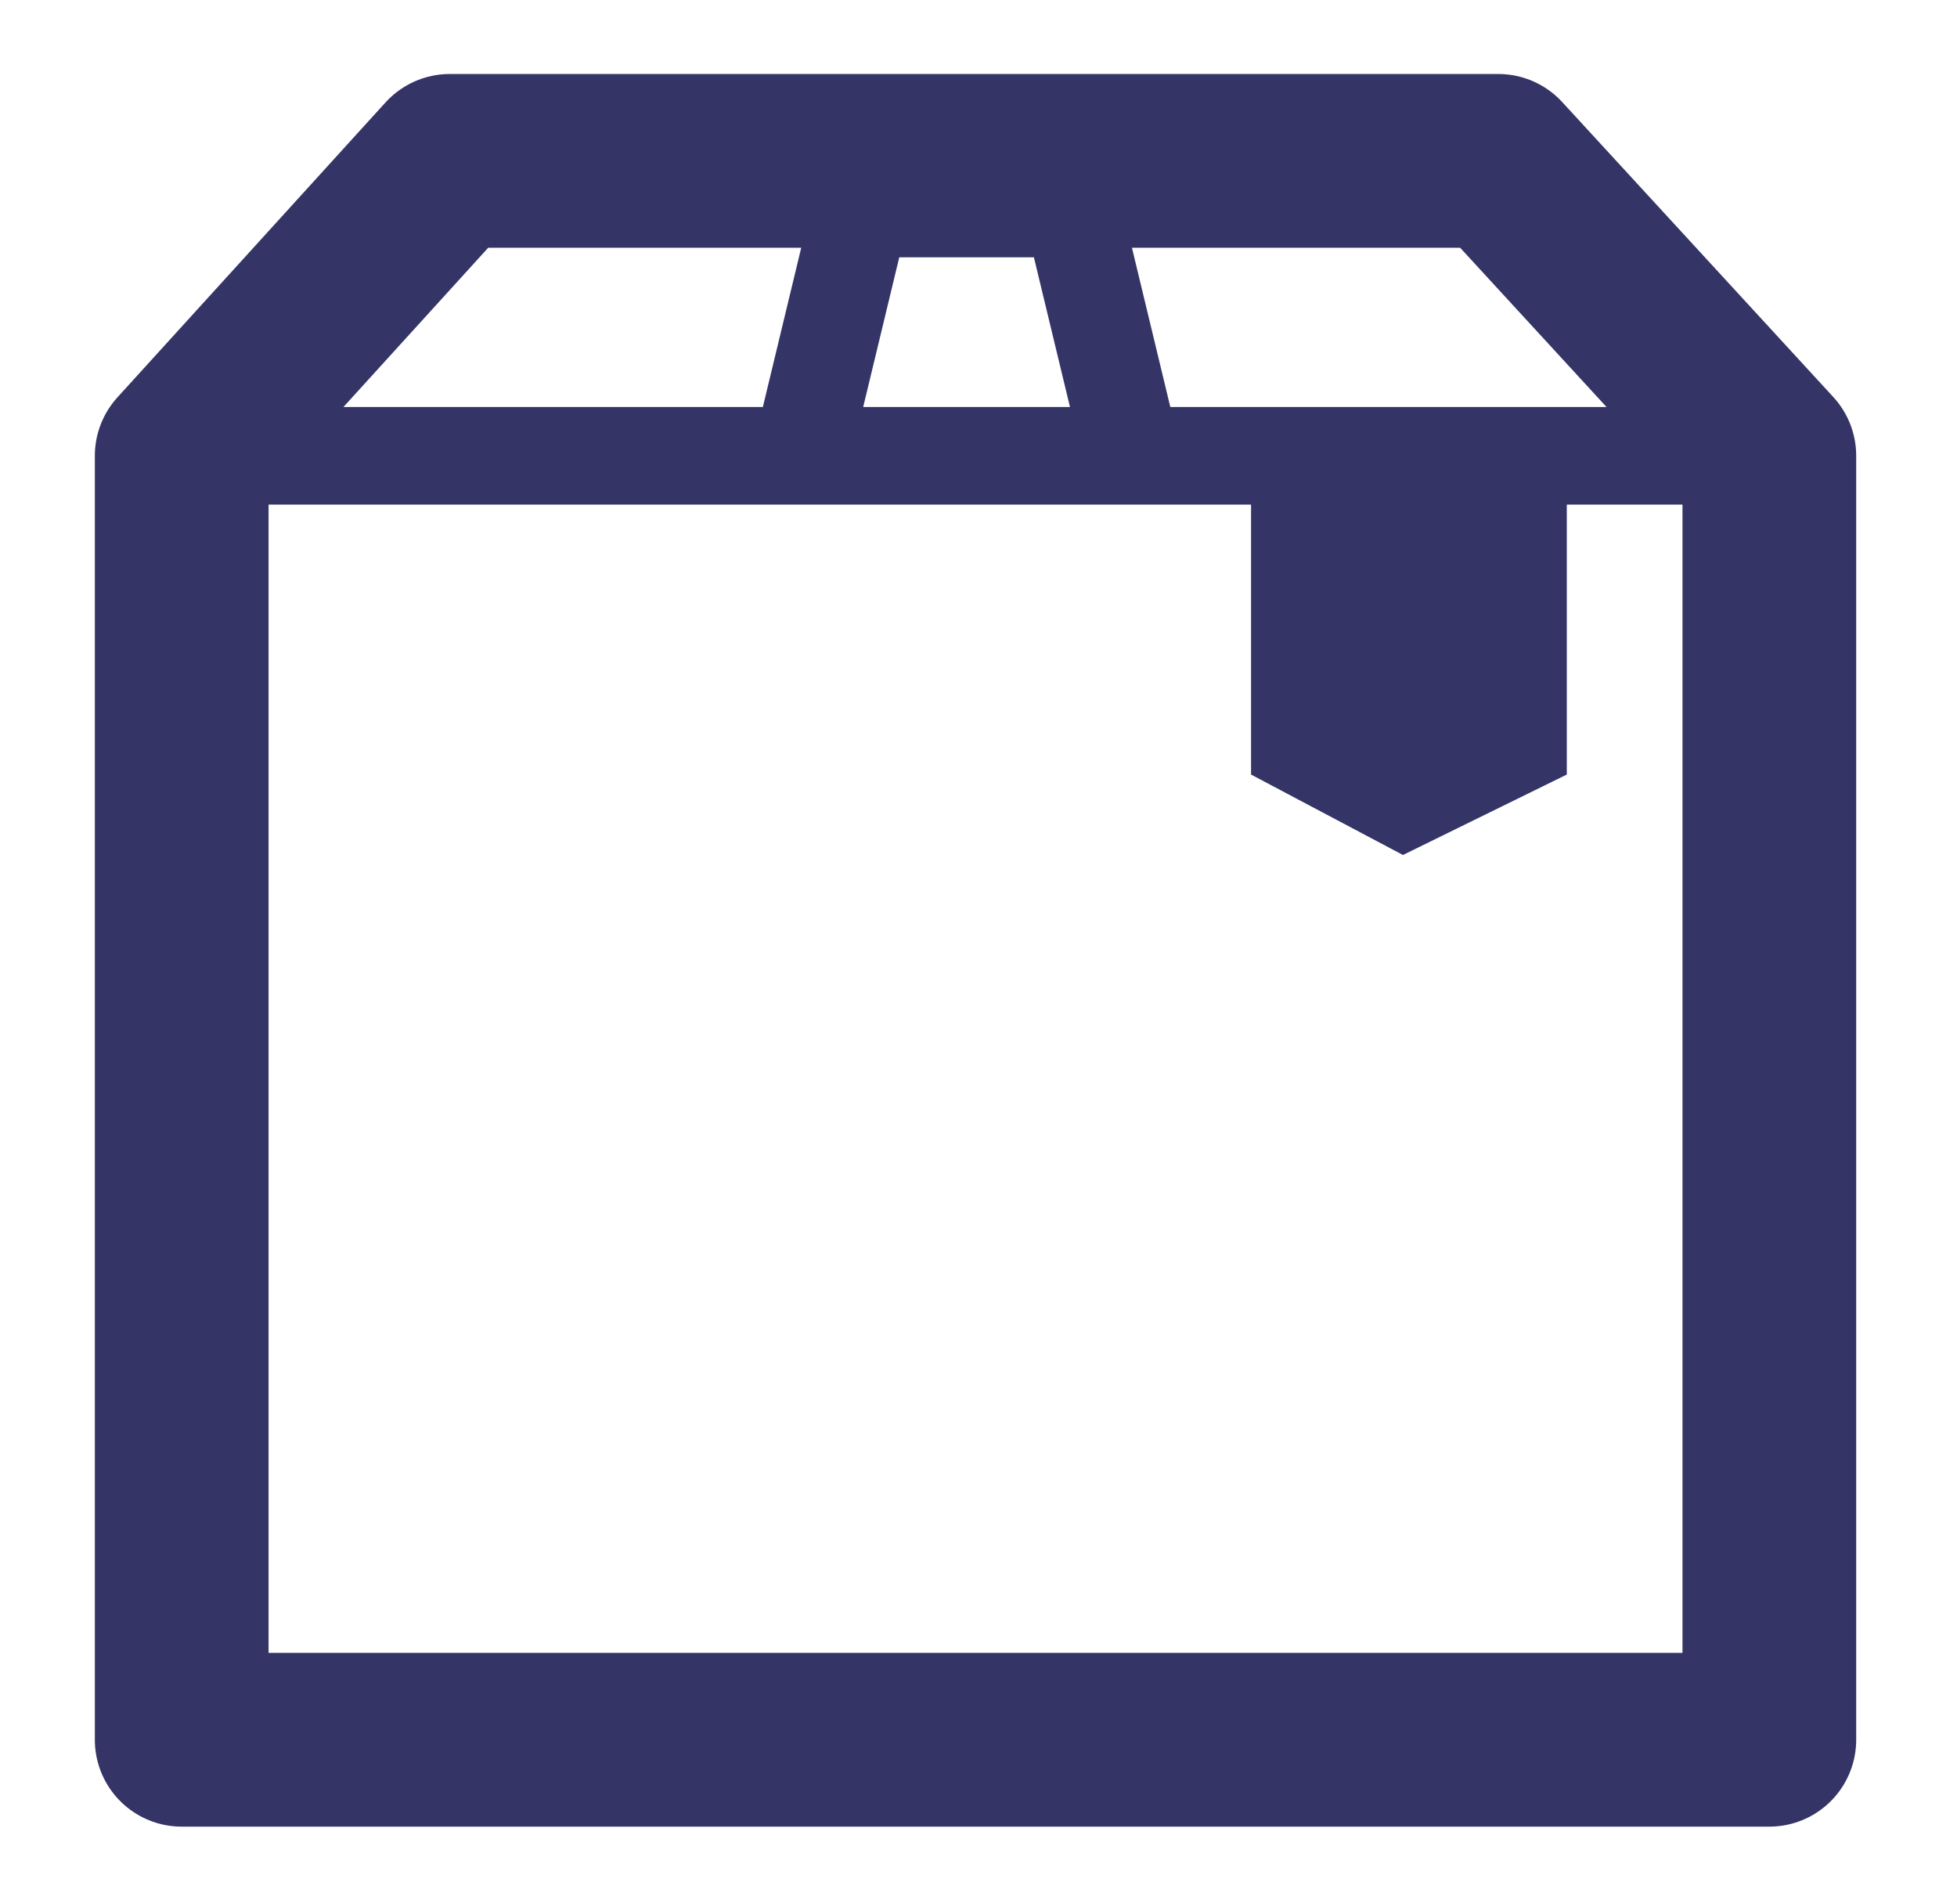 <?xml version="1.0" encoding="utf-8"?>
<!-- Generator: Adobe Illustrator 22.0.1, SVG Export Plug-In . SVG Version: 6.00 Build 0)  -->
<svg version="1.1" id="Layer_1" xmlns="http://www.w3.org/2000/svg" xmlns:xlink="http://www.w3.org/1999/xlink" x="0px" y="0px"
	 viewBox="0 0 65.7 63.9" style="enable-background:new 0 0 65.7 63.9;" xml:space="preserve">
<style type="text/css">
	.st0{fill:none;stroke:#343466;stroke-width:5.832;stroke-linejoin:round;stroke-miterlimit:10;}
	.st1{fill:none;stroke:#343466;stroke-width:3.275;stroke-linecap:round;stroke-linejoin:round;stroke-miterlimit:10;}
	.st2{fill:#343466;}
</style>
<polygon class="st0" points="6.1,58.4 59.4,58.4 59.4,15.3 50.3,5.4 15.1,5.4 6.1,15.3 "/>
<path class="st1" d="M6.1,15.3h53.3 M38,15.3H26.9l2-8.3H36L38,15.3z"/>
<polygon class="st2" points="52.6,26 47.1,28.7 42,26 42,16.7 52.6,16.7 "/>
</svg>
